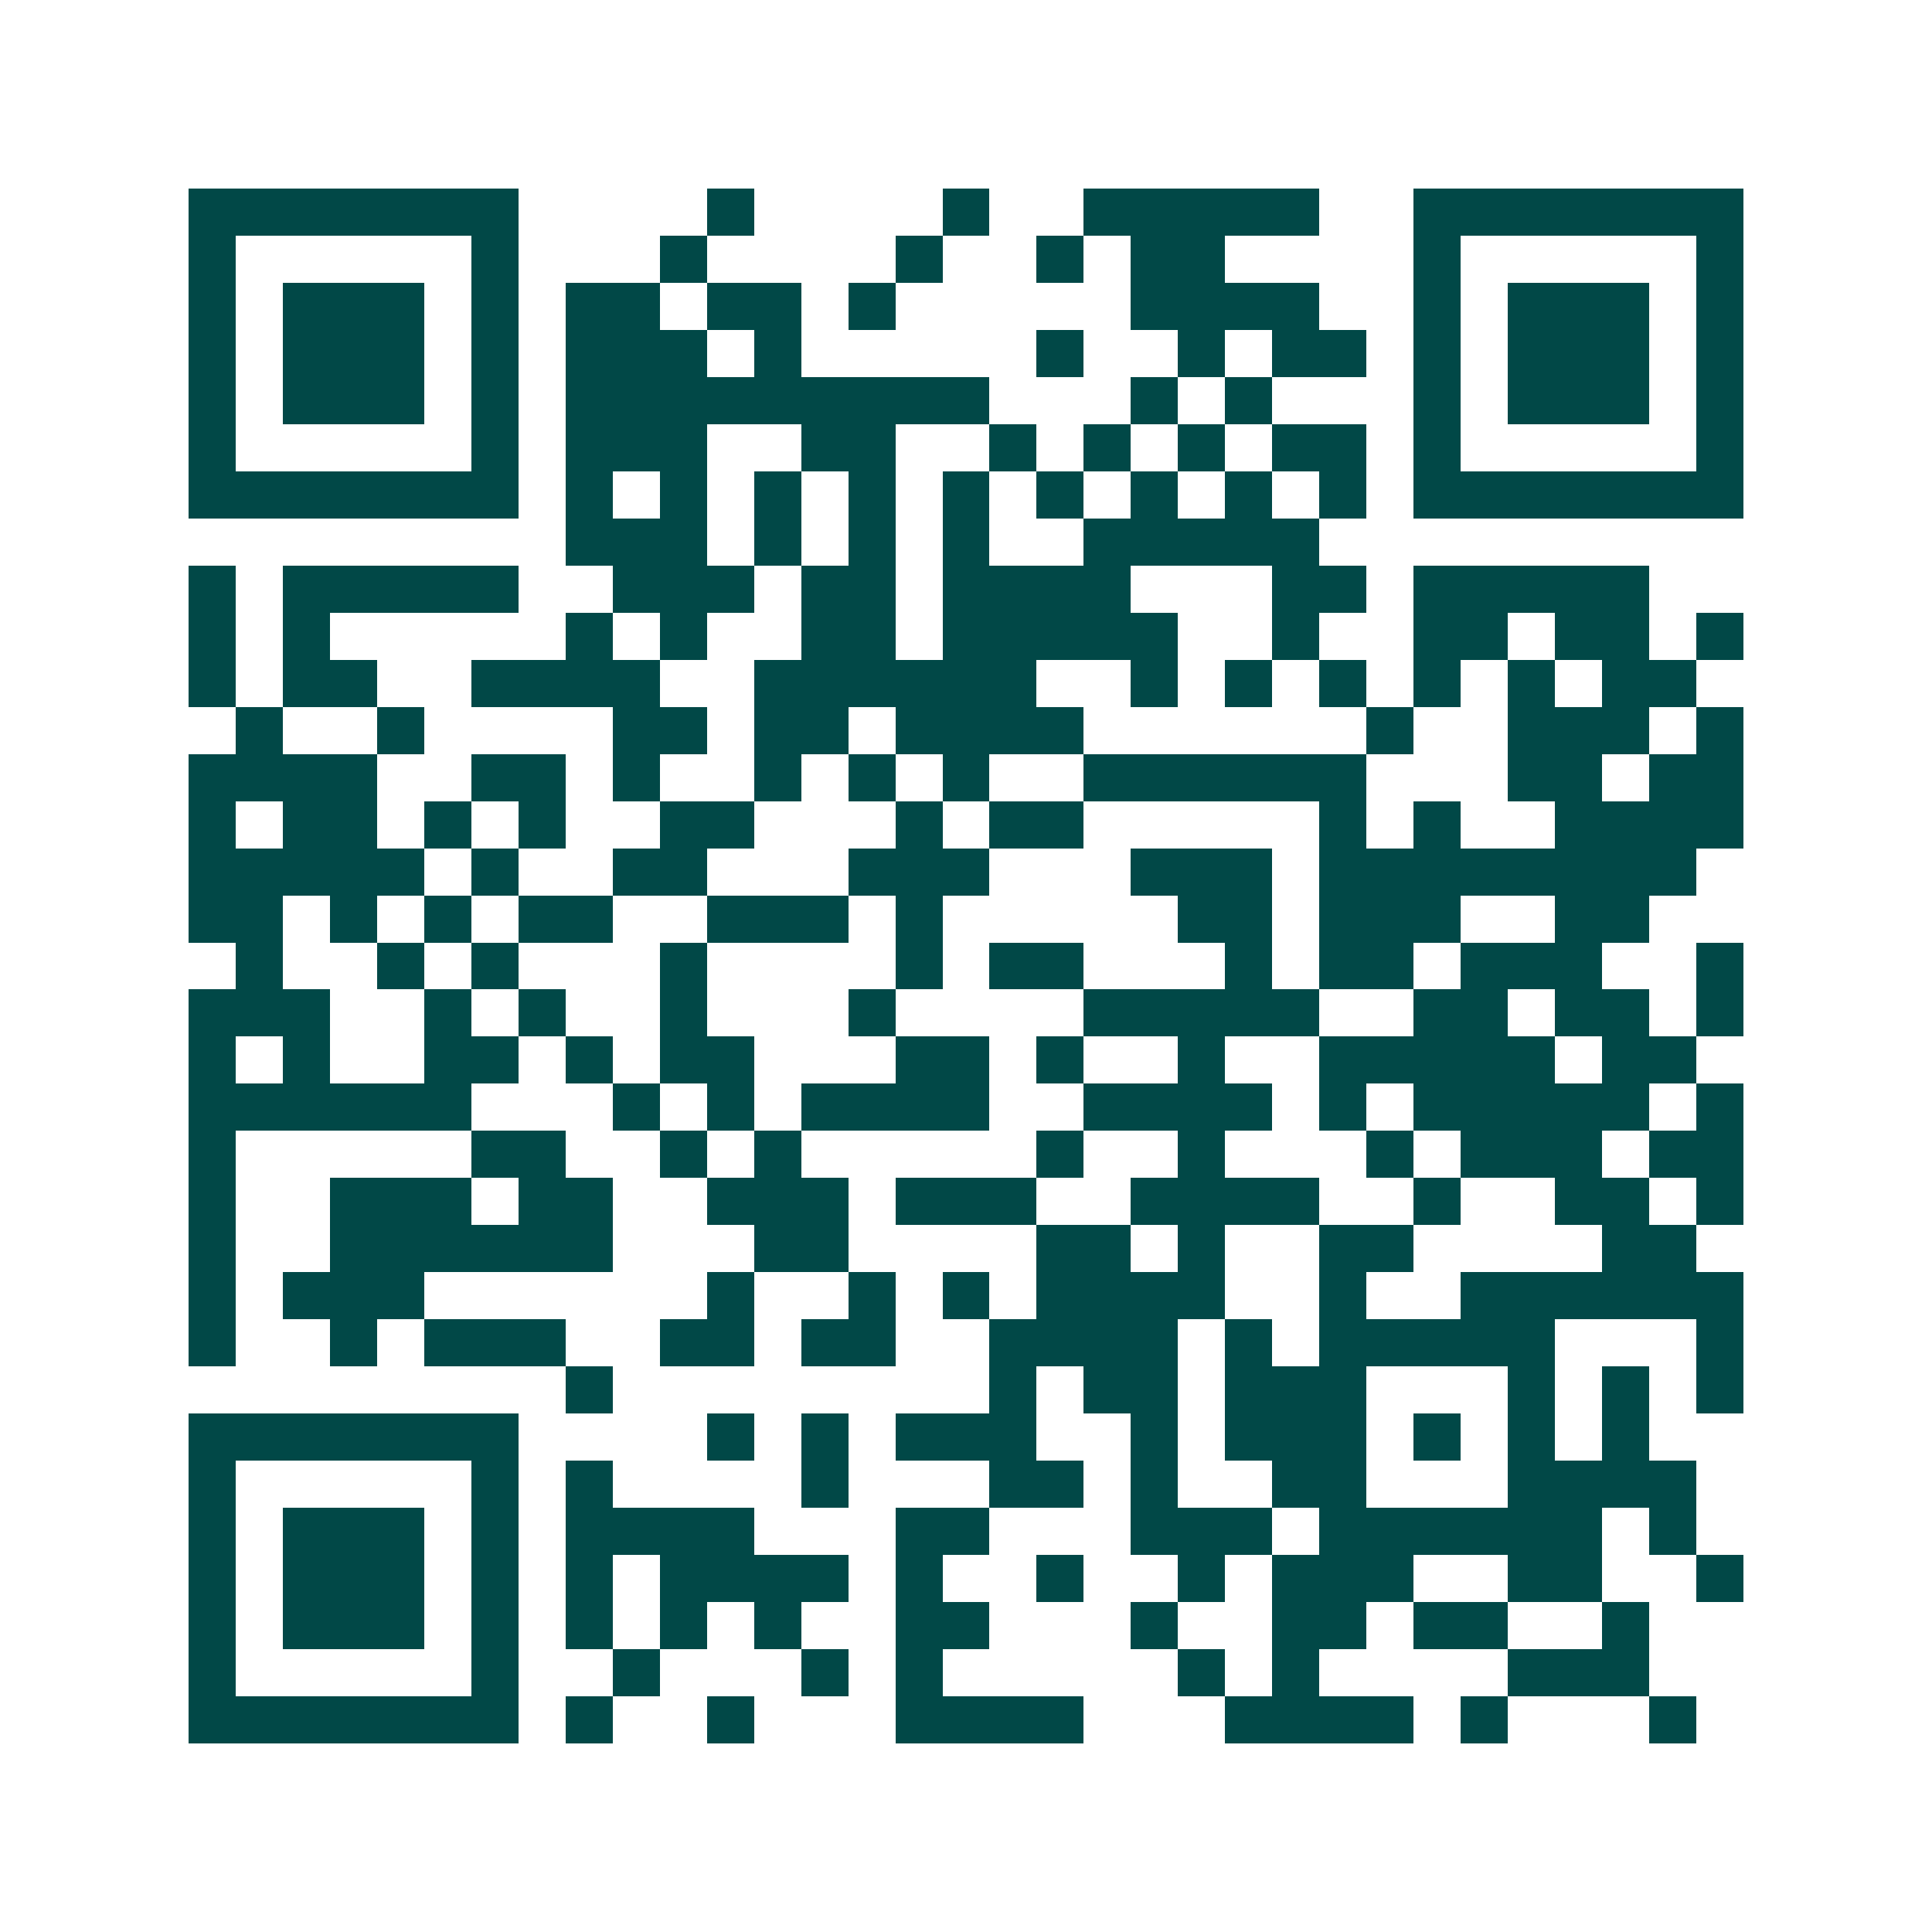 <svg xmlns="http://www.w3.org/2000/svg" width="200" height="200" viewBox="0 0 41 41" shape-rendering="crispEdges"><path fill="#ffffff" d="M0 0h41v41H0z"/><path stroke="#014847" d="M4 4.5h7m4 0h1m4 0h1m2 0h5m2 0h7M4 5.5h1m5 0h1m3 0h1m4 0h1m2 0h1m1 0h2m4 0h1m5 0h1M4 6.5h1m1 0h3m1 0h1m1 0h2m1 0h2m1 0h1m5 0h4m2 0h1m1 0h3m1 0h1M4 7.5h1m1 0h3m1 0h1m1 0h3m1 0h1m5 0h1m2 0h1m1 0h2m1 0h1m1 0h3m1 0h1M4 8.5h1m1 0h3m1 0h1m1 0h9m3 0h1m1 0h1m3 0h1m1 0h3m1 0h1M4 9.5h1m5 0h1m1 0h3m2 0h2m2 0h1m1 0h1m1 0h1m1 0h2m1 0h1m5 0h1M4 10.5h7m1 0h1m1 0h1m1 0h1m1 0h1m1 0h1m1 0h1m1 0h1m1 0h1m1 0h1m1 0h7M12 11.5h3m1 0h1m1 0h1m1 0h1m2 0h5M4 12.5h1m1 0h5m2 0h3m1 0h2m1 0h4m3 0h2m1 0h5M4 13.5h1m1 0h1m5 0h1m1 0h1m2 0h2m1 0h5m2 0h1m2 0h2m1 0h2m1 0h1M4 14.5h1m1 0h2m2 0h4m2 0h6m2 0h1m1 0h1m1 0h1m1 0h1m1 0h1m1 0h2M5 15.5h1m2 0h1m4 0h2m1 0h2m1 0h4m6 0h1m2 0h3m1 0h1M4 16.5h4m2 0h2m1 0h1m2 0h1m1 0h1m1 0h1m2 0h6m3 0h2m1 0h2M4 17.5h1m1 0h2m1 0h1m1 0h1m2 0h2m3 0h1m1 0h2m5 0h1m1 0h1m2 0h4M4 18.5h5m1 0h1m2 0h2m3 0h3m3 0h3m1 0h8M4 19.5h2m1 0h1m1 0h1m1 0h2m2 0h3m1 0h1m5 0h2m1 0h3m2 0h2M5 20.5h1m2 0h1m1 0h1m3 0h1m4 0h1m1 0h2m3 0h1m1 0h2m1 0h3m2 0h1M4 21.5h3m2 0h1m1 0h1m2 0h1m3 0h1m4 0h5m2 0h2m1 0h2m1 0h1M4 22.5h1m1 0h1m2 0h2m1 0h1m1 0h2m3 0h2m1 0h1m2 0h1m2 0h5m1 0h2M4 23.5h6m3 0h1m1 0h1m1 0h4m2 0h4m1 0h1m1 0h5m1 0h1M4 24.5h1m5 0h2m2 0h1m1 0h1m5 0h1m2 0h1m3 0h1m1 0h3m1 0h2M4 25.5h1m2 0h3m1 0h2m2 0h3m1 0h3m2 0h4m2 0h1m2 0h2m1 0h1M4 26.5h1m2 0h6m3 0h2m4 0h2m1 0h1m2 0h2m4 0h2M4 27.5h1m1 0h3m6 0h1m2 0h1m1 0h1m1 0h4m2 0h1m2 0h6M4 28.5h1m2 0h1m1 0h3m2 0h2m1 0h2m2 0h4m1 0h1m1 0h5m3 0h1M12 29.5h1m8 0h1m1 0h2m1 0h3m3 0h1m1 0h1m1 0h1M4 30.5h7m4 0h1m1 0h1m1 0h3m2 0h1m1 0h3m1 0h1m1 0h1m1 0h1M4 31.5h1m5 0h1m1 0h1m4 0h1m3 0h2m1 0h1m2 0h2m3 0h4M4 32.5h1m1 0h3m1 0h1m1 0h4m3 0h2m3 0h3m1 0h6m1 0h1M4 33.5h1m1 0h3m1 0h1m1 0h1m1 0h4m1 0h1m2 0h1m2 0h1m1 0h3m2 0h2m2 0h1M4 34.5h1m1 0h3m1 0h1m1 0h1m1 0h1m1 0h1m2 0h2m3 0h1m2 0h2m1 0h2m2 0h1M4 35.5h1m5 0h1m2 0h1m3 0h1m1 0h1m5 0h1m1 0h1m4 0h3M4 36.5h7m1 0h1m2 0h1m3 0h4m3 0h4m1 0h1m3 0h1"/></svg>
